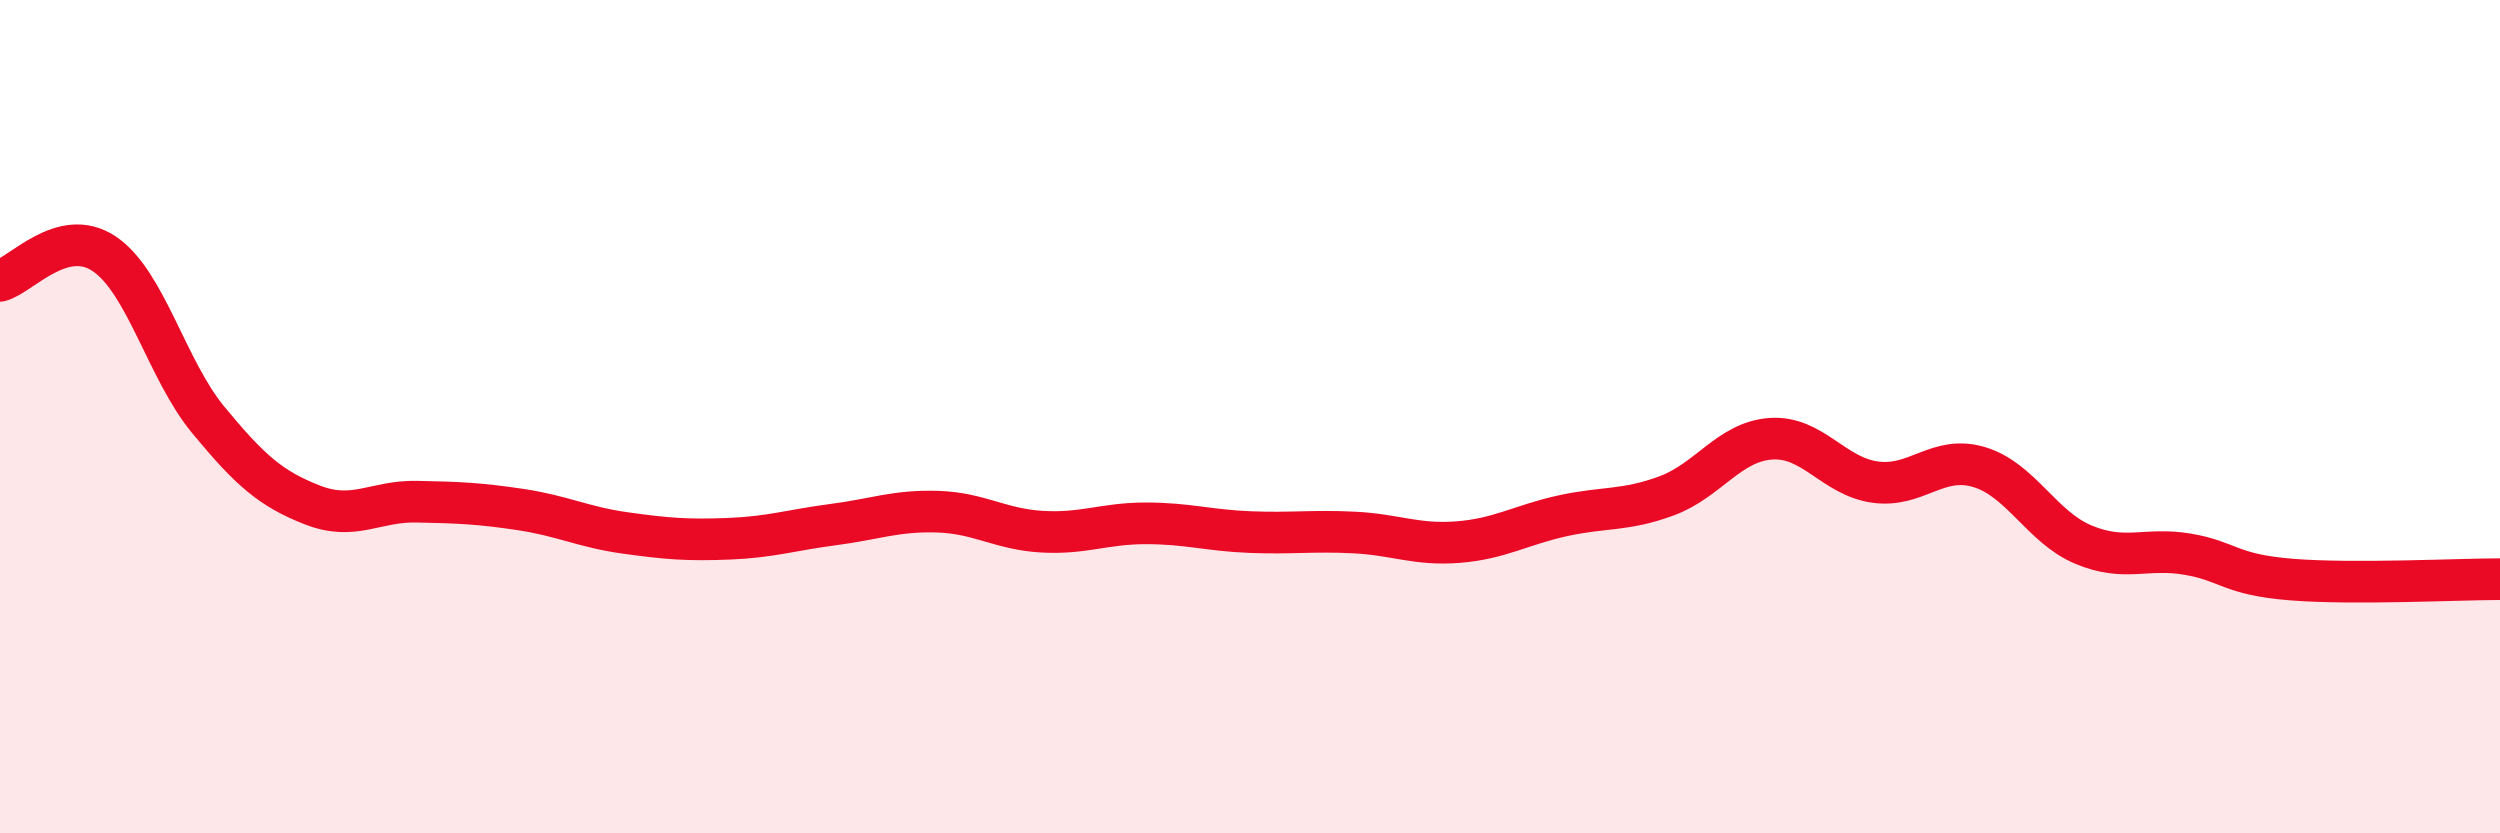 
    <svg width="60" height="20" viewBox="0 0 60 20" xmlns="http://www.w3.org/2000/svg">
      <path
        d="M 0,6.74 C 0.5,6.61 1.5,5.42 2.5,6.09 C 3.5,6.76 4,8.87 5,10.08 C 6,11.29 6.5,11.73 7.5,12.12 C 8.5,12.51 9,12.02 10,12.04 C 11,12.06 11.5,12.08 12.5,12.23 C 13.5,12.38 14,12.65 15,12.79 C 16,12.93 16.5,12.97 17.5,12.93 C 18.5,12.89 19,12.72 20,12.59 C 21,12.46 21.5,12.25 22.5,12.28 C 23.5,12.31 24,12.7 25,12.76 C 26,12.82 26.5,12.56 27.5,12.56 C 28.5,12.56 29,12.73 30,12.77 C 31,12.81 31.5,12.73 32.5,12.78 C 33.5,12.83 34,13.09 35,13.01 C 36,12.93 36.5,12.6 37.5,12.38 C 38.5,12.16 39,12.27 40,11.9 C 41,11.53 41.5,10.6 42.5,10.53 C 43.5,10.46 44,11.43 45,11.57 C 46,11.71 46.5,10.91 47.5,11.21 C 48.5,11.51 49,12.65 50,13.07 C 51,13.49 51.5,13.13 52.5,13.3 C 53.5,13.47 53.5,13.79 55,13.91 C 56.5,14.03 59,13.9 60,13.9L60 20L0 20Z"
        fill="#EB0A25"
        opacity="0.1"
        stroke-linecap="round"
        stroke-linejoin="round"
      />
      <path
        d="M 0,6.74 C 0.5,6.61 1.5,5.42 2.5,6.09 C 3.5,6.76 4,8.87 5,10.08 C 6,11.29 6.5,11.73 7.5,12.12 C 8.5,12.51 9,12.02 10,12.04 C 11,12.06 11.5,12.08 12.5,12.23 C 13.5,12.38 14,12.65 15,12.79 C 16,12.93 16.5,12.97 17.5,12.93 C 18.5,12.89 19,12.72 20,12.59 C 21,12.46 21.5,12.25 22.5,12.28 C 23.5,12.31 24,12.7 25,12.76 C 26,12.82 26.5,12.56 27.5,12.56 C 28.5,12.56 29,12.73 30,12.77 C 31,12.81 31.5,12.73 32.5,12.78 C 33.5,12.83 34,13.09 35,13.01 C 36,12.93 36.5,12.6 37.5,12.38 C 38.5,12.16 39,12.27 40,11.9 C 41,11.53 41.5,10.6 42.5,10.53 C 43.5,10.46 44,11.43 45,11.57 C 46,11.71 46.5,10.91 47.5,11.21 C 48.5,11.51 49,12.65 50,13.07 C 51,13.49 51.5,13.13 52.5,13.3 C 53.5,13.47 53.5,13.79 55,13.91 C 56.5,14.03 59,13.9 60,13.9"
        stroke="#EB0A25"
        stroke-width="1"
        fill="none"
        stroke-linecap="round"
        stroke-linejoin="round"
      />
    </svg>
  